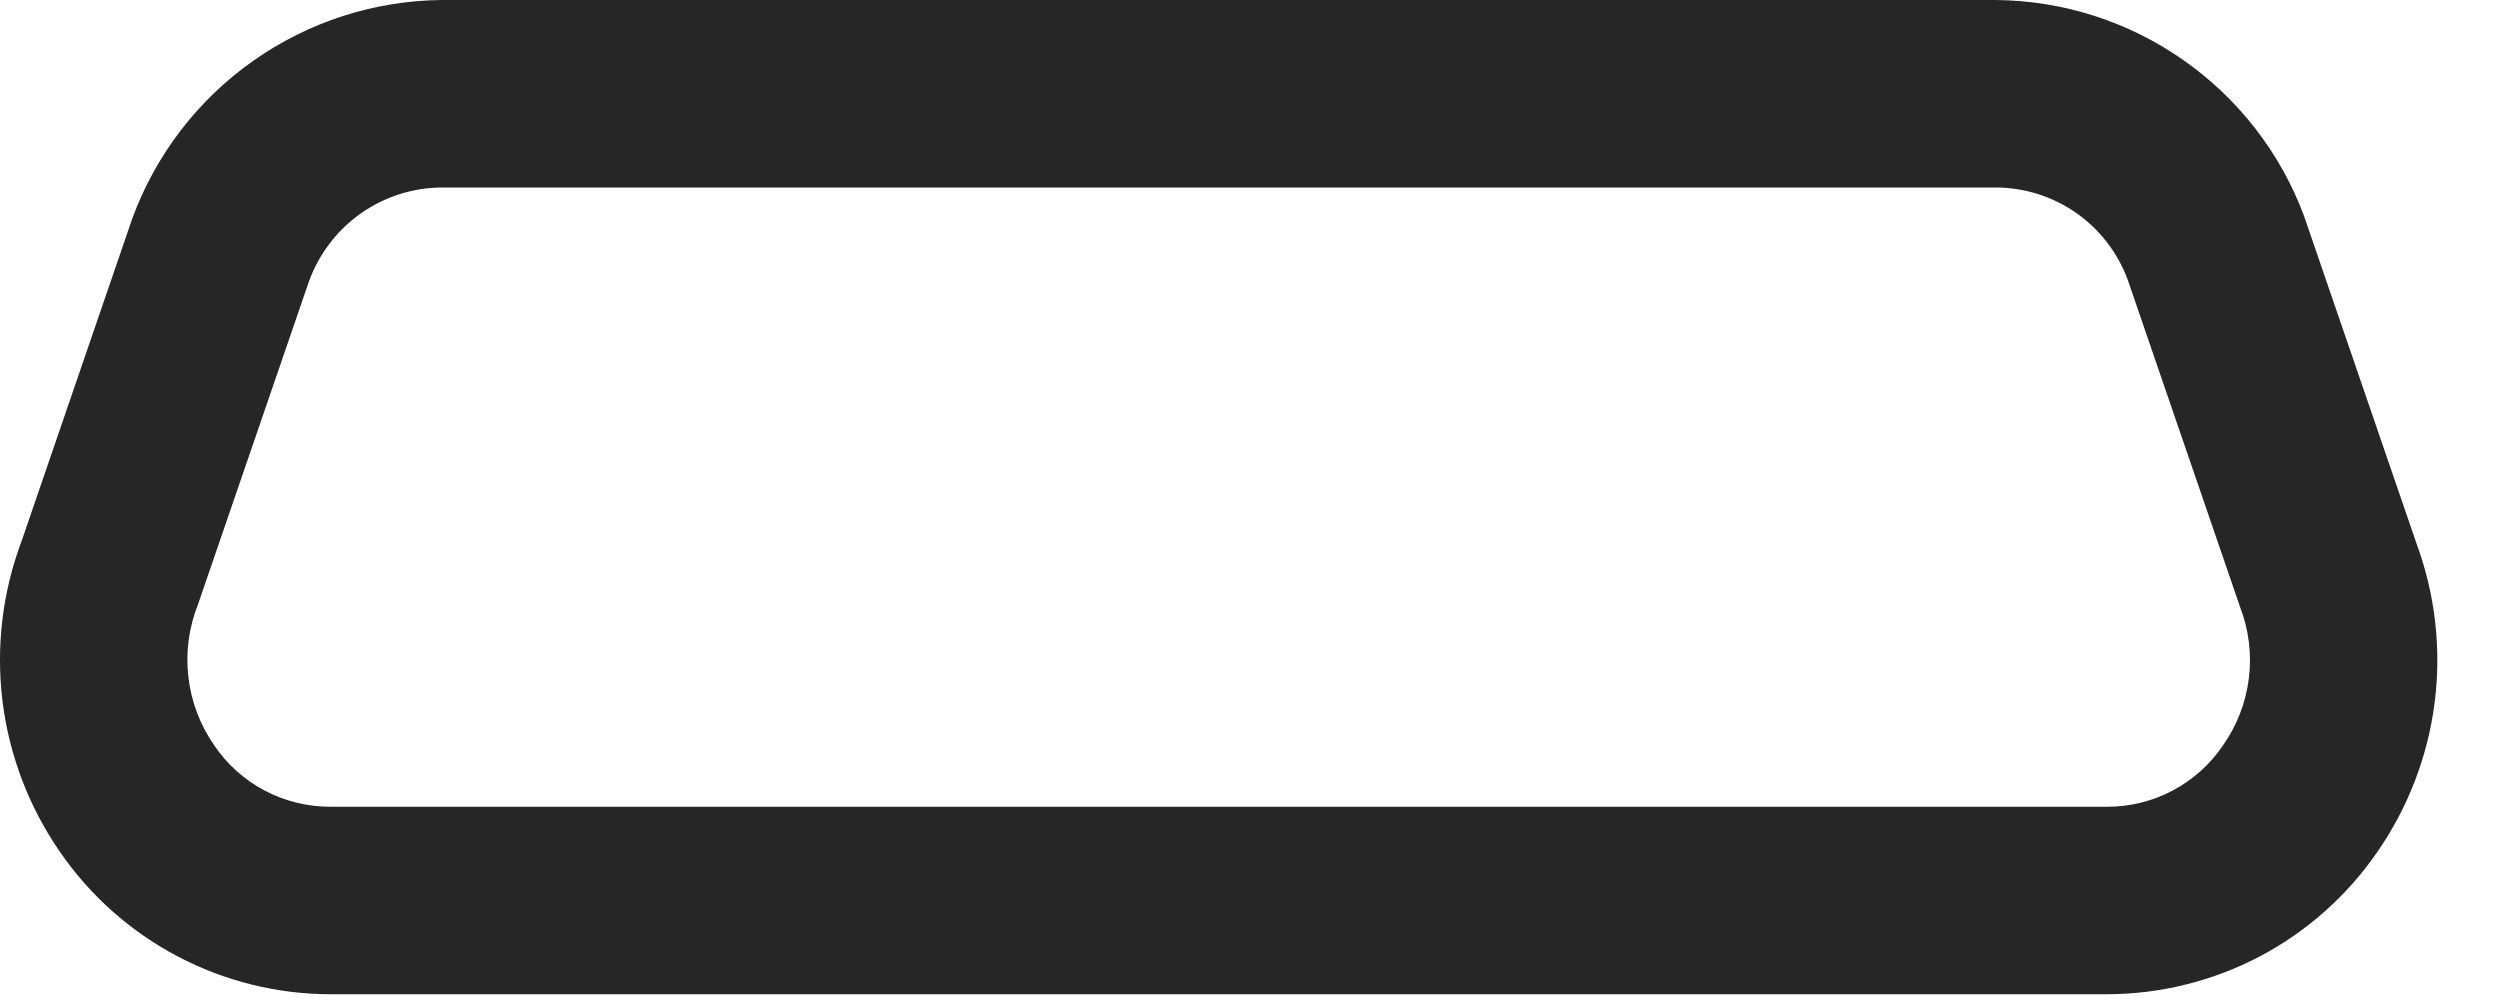 <?xml version="1.0" encoding="utf-8"?>
<svg xmlns="http://www.w3.org/2000/svg" fill="none" height="100%" overflow="visible" preserveAspectRatio="none" style="display: block;" viewBox="0 0 20 8" width="100%">
<path d="M16.857 7.954H2.641C2.216 7.953 1.797 7.849 1.421 7.651C1.045 7.453 0.722 7.167 0.481 6.817C0.232 6.458 0.074 6.044 0.02 5.61C-0.033 5.177 0.019 4.737 0.173 4.328L1.059 1.746C1.246 1.238 1.582 0.799 2.025 0.487C2.467 0.175 2.994 0.005 3.535 0H15.963C16.501 0.004 17.025 0.171 17.466 0.48C17.907 0.788 18.244 1.223 18.432 1.727L19.332 4.348C19.482 4.755 19.532 5.192 19.477 5.622C19.422 6.052 19.264 6.462 19.017 6.818C18.775 7.168 18.453 7.454 18.077 7.652C17.701 7.849 17.282 7.953 16.857 7.954ZM3.535 1.5C3.302 1.501 3.075 1.574 2.884 1.709C2.694 1.844 2.55 2.034 2.471 2.253L1.584 4.835C1.511 5.019 1.484 5.218 1.507 5.415C1.529 5.611 1.6 5.799 1.713 5.962C1.816 6.114 1.954 6.238 2.116 6.324C2.277 6.409 2.458 6.454 2.641 6.454H16.857C17.04 6.454 17.22 6.41 17.382 6.324C17.543 6.239 17.681 6.115 17.784 5.963C17.896 5.804 17.967 5.619 17.991 5.426C18.015 5.232 17.99 5.036 17.92 4.854L17.02 2.233C16.939 2.018 16.795 1.832 16.606 1.701C16.417 1.57 16.193 1.5 15.963 1.5H3.535Z" fill="#262626" id="Vector"/>
</svg>